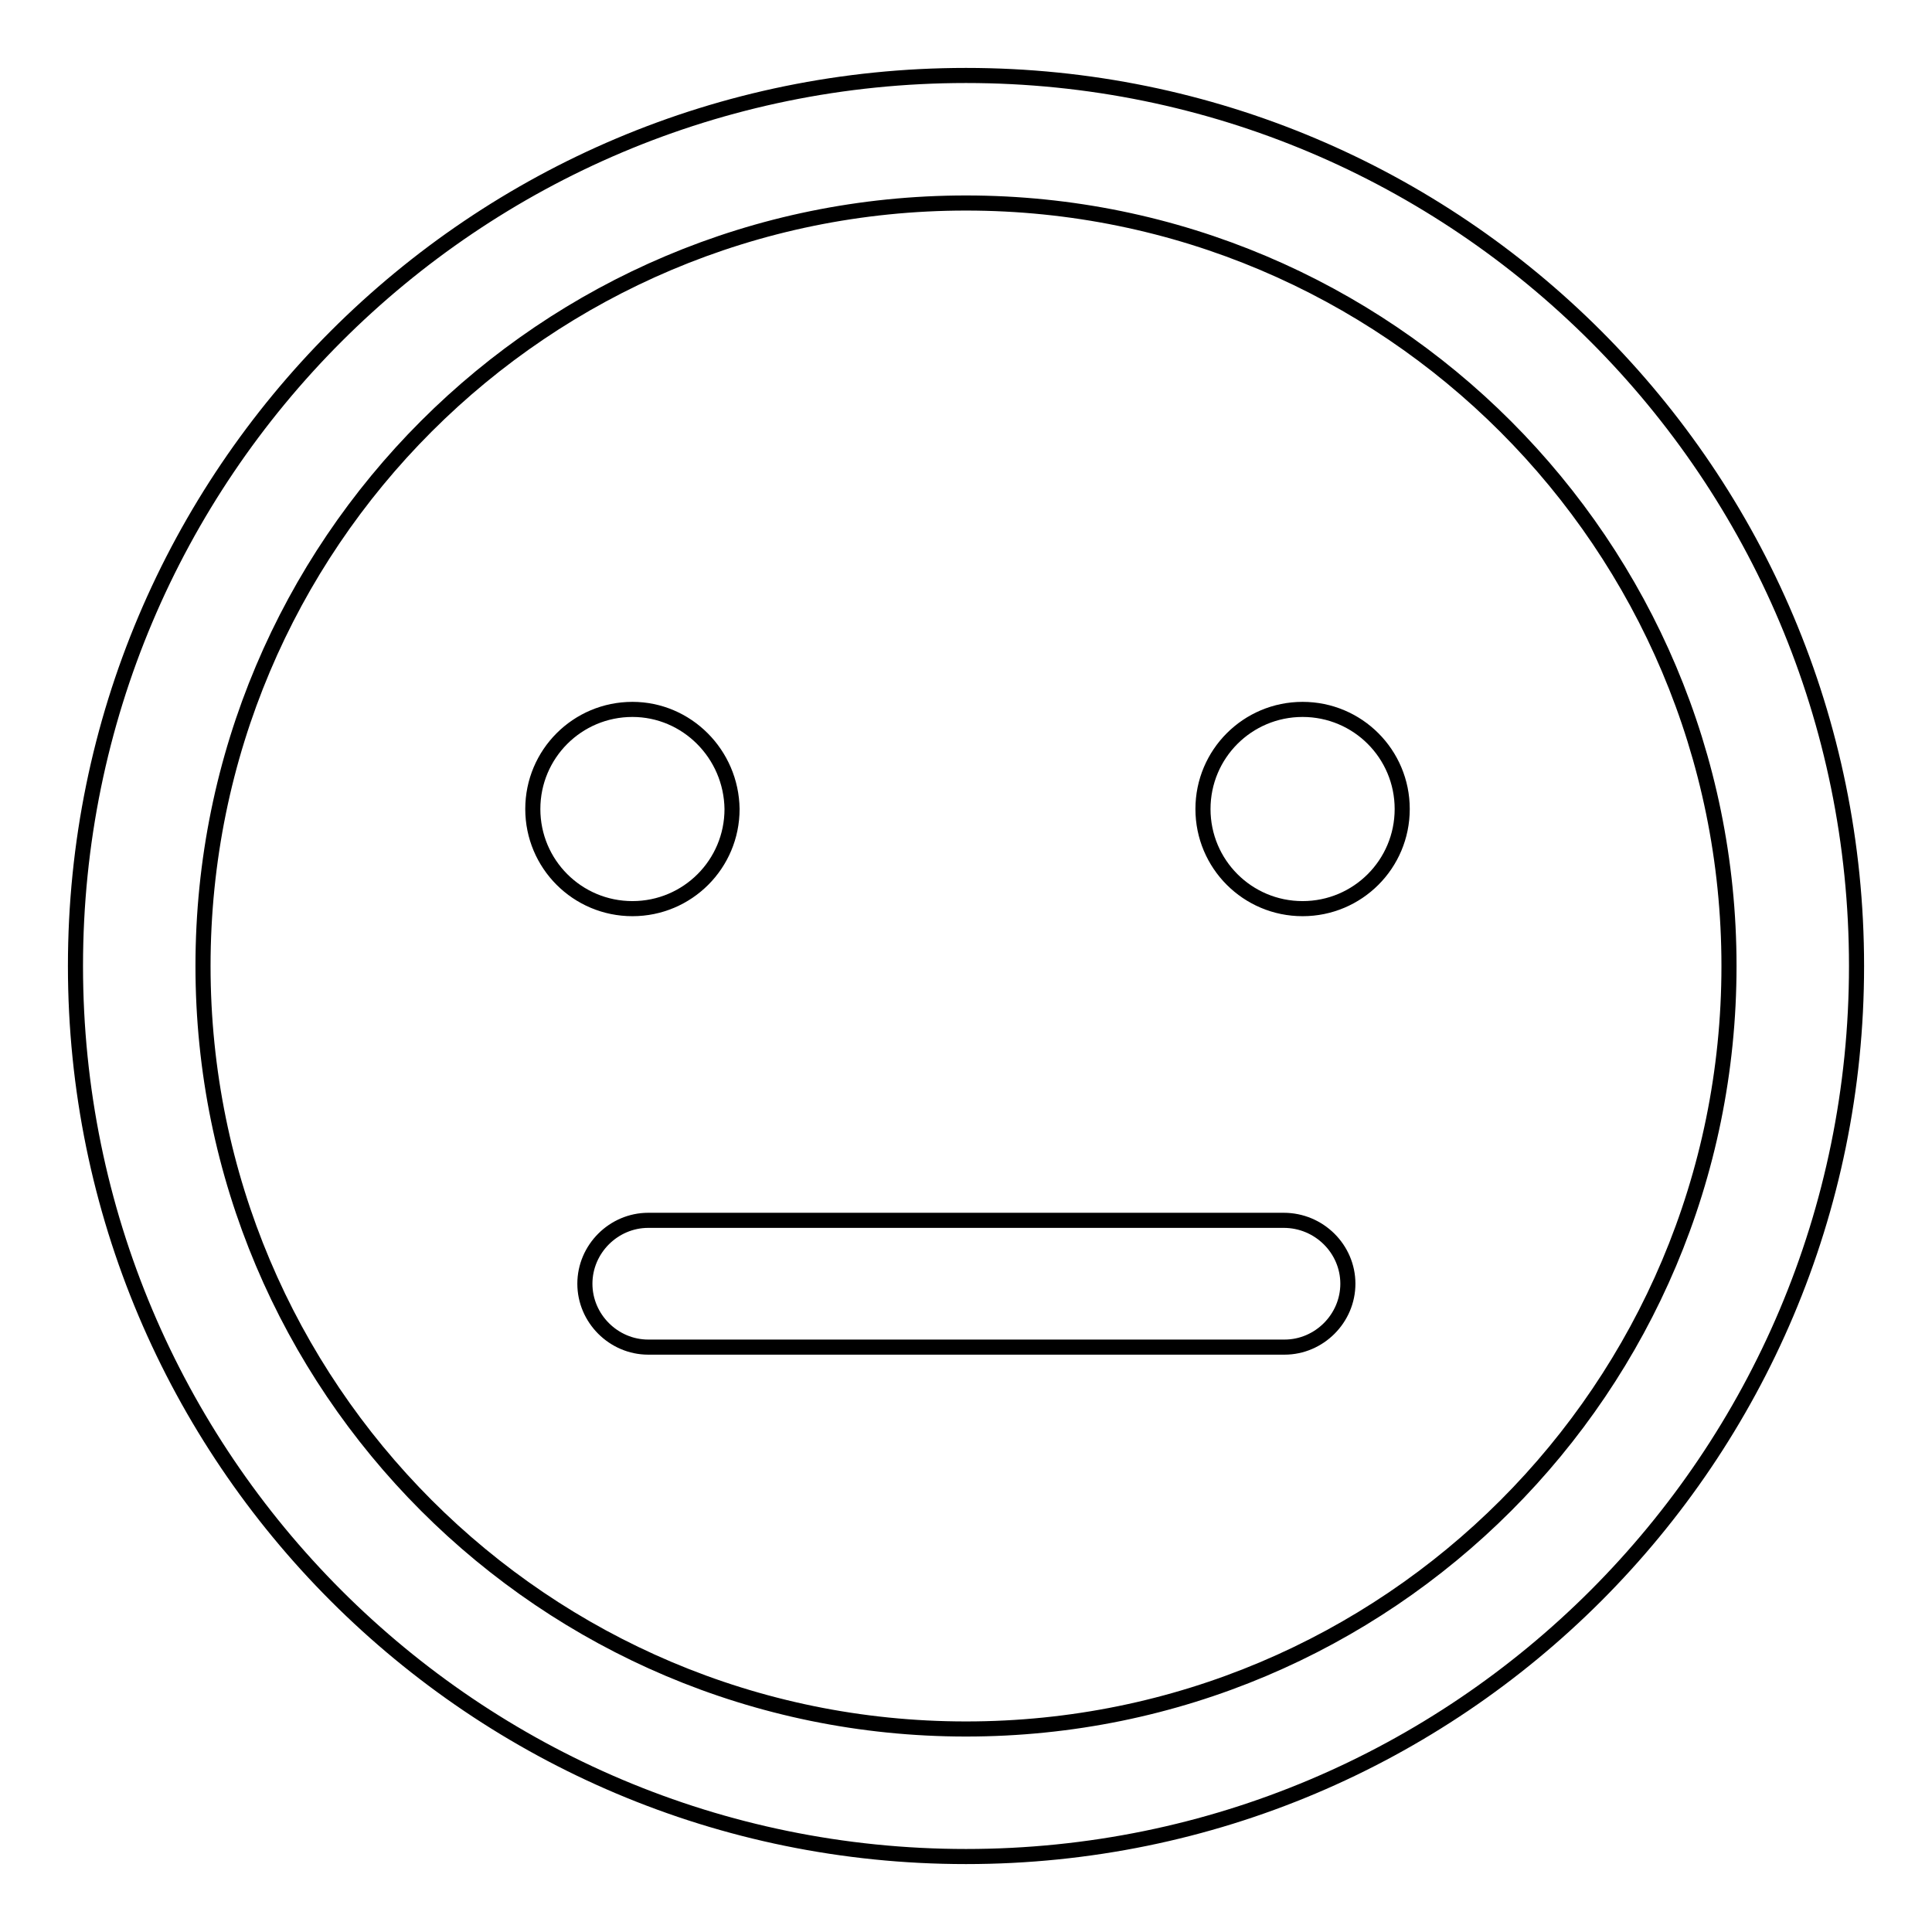 <?xml version="1.0" encoding="utf-8"?>
<!-- Svg Vector Icons : http://www.onlinewebfonts.com/icon -->
<!DOCTYPE svg PUBLIC "-//W3C//DTD SVG 1.1//EN" "http://www.w3.org/Graphics/SVG/1.1/DTD/svg11.dtd">
<svg version="1.1" xmlns="http://www.w3.org/2000/svg" xmlns:xlink="http://www.w3.org/1999/xlink" x="0px" y="0px" viewBox="0 0 256 256" enable-background="new 0 0 256 256" xml:space="preserve">
<g><g><path stroke-width="2" fill-opacity="0" stroke="#000000"  d="M128,10C62.8,10,10,62.8,10,128c0,65.2,52.8,118,118,118c65.2,0,118-52.8,118-118C246,62.8,193.2,10,128,10z M128,229.1c-55.9,0-101.1-45.3-101.1-101.1C26.9,72.1,72.1,26.9,128,26.9c55.9,0,101.1,45.3,101.1,101.1C229.1,183.9,183.9,229.1,128,229.1z"/><path stroke-width="2" fill-opacity="0" stroke="#000000"  d="M170.1,161.7H85.9c-4.6,0-8.4,3.8-8.4,8.4s3.8,8.4,8.4,8.4h84.3c4.6,0,8.4-3.8,8.4-8.4S174.8,161.7,170.1,161.7z"/><path stroke-width="2" fill-opacity="0" stroke="#000000"  d="M70.6,107.2c0,7.3,5.9,13.2,13.2,13.2c7.3,0,13.2-5.9,13.2-13.2C96.9,99.9,91,94,83.8,94C76.5,94,70.6,99.9,70.6,107.2z"/><path stroke-width="2" fill-opacity="0" stroke="#000000"  d="M159.4,107.2c0,7.3,5.9,13.2,13.2,13.2s13.2-5.9,13.2-13.2c0-7.3-5.9-13.2-13.2-13.2S159.4,99.9,159.4,107.2z"/></g></g>
</svg>